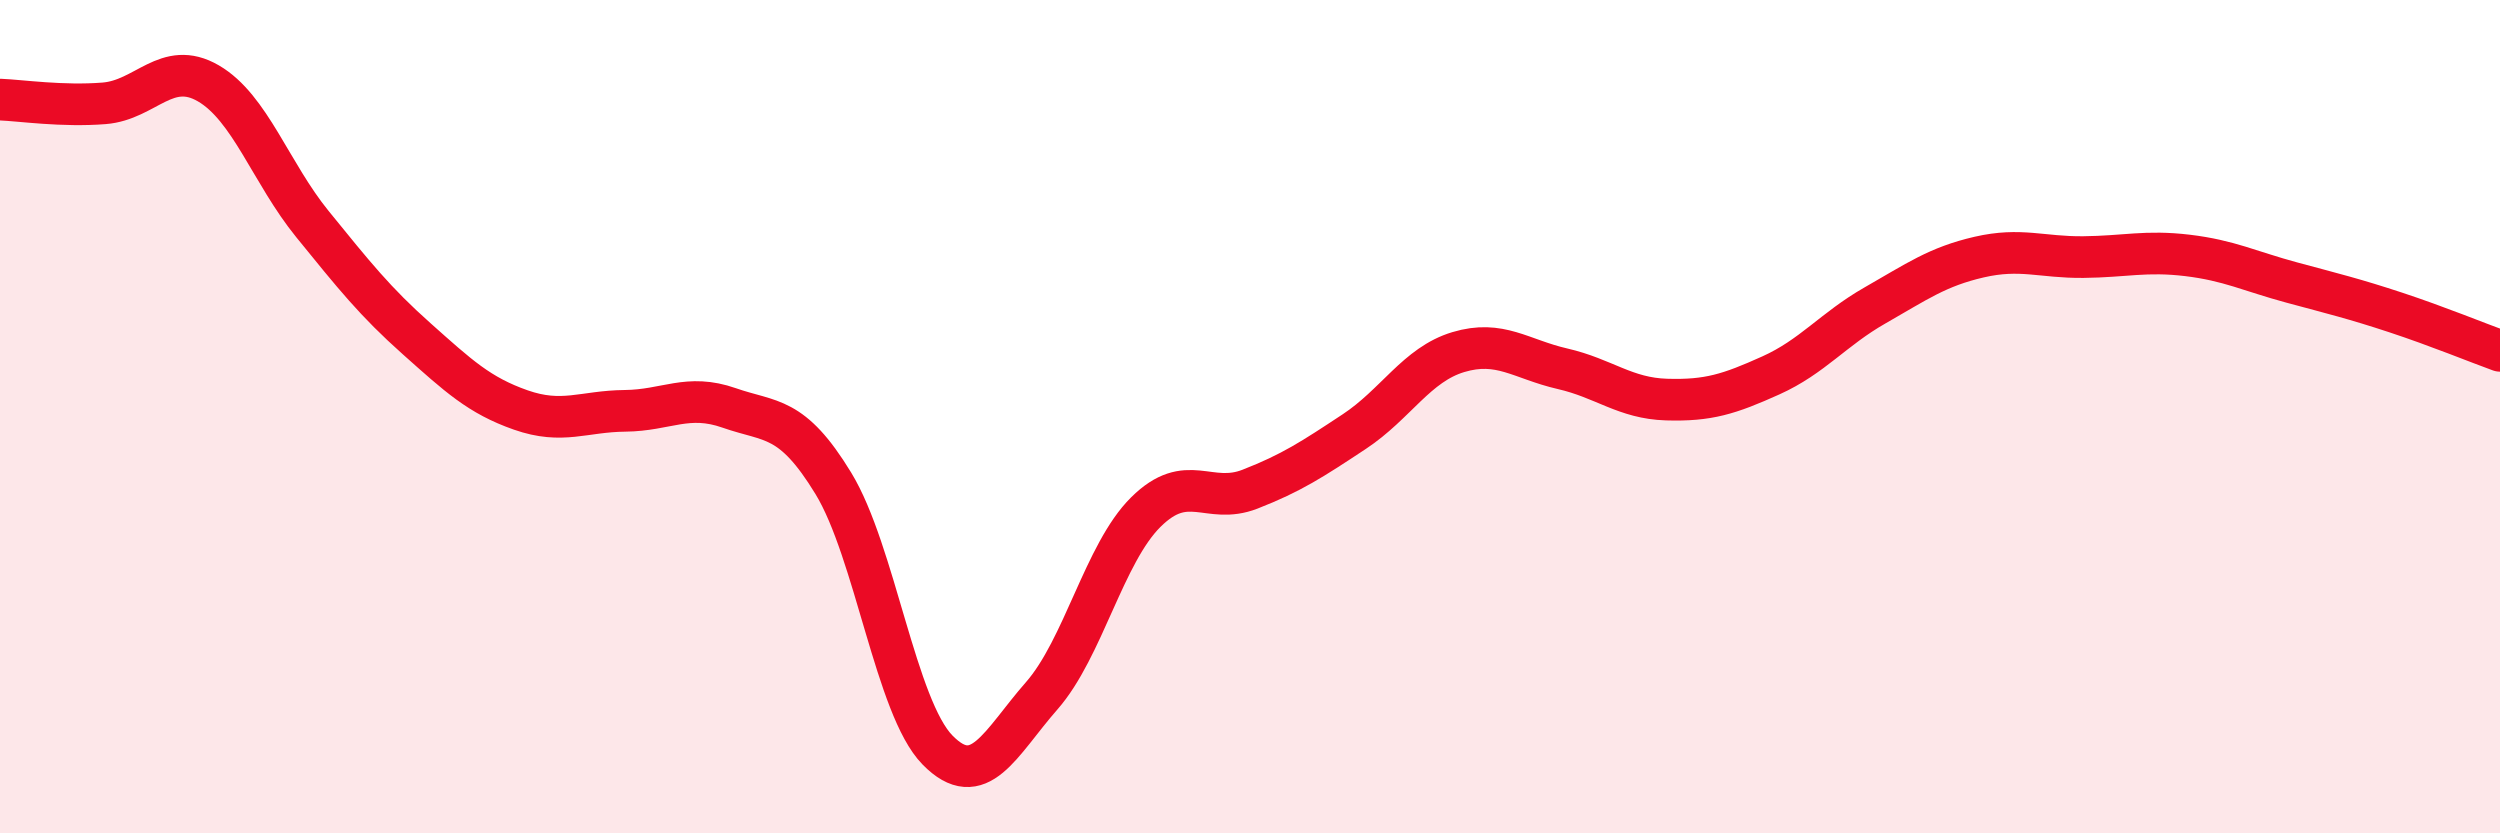 
    <svg width="60" height="20" viewBox="0 0 60 20" xmlns="http://www.w3.org/2000/svg">
      <path
        d="M 0,2.39 C 0.5,2.41 1.5,2.56 2.5,2.48 C 3.5,2.4 4,1.42 5,2 C 6,2.58 6.5,4.15 7.5,5.38 C 8.5,6.61 9,7.24 10,8.13 C 11,9.02 11.5,9.49 12.5,9.84 C 13.5,10.19 14,9.87 15,9.86 C 16,9.85 16.5,9.44 17.5,9.79 C 18.5,10.14 19,9.96 20,11.6 C 21,13.24 21.5,16.98 22.5,18 C 23.5,19.02 24,17.84 25,16.7 C 26,15.56 26.5,13.28 27.5,12.29 C 28.5,11.3 29,12.13 30,11.74 C 31,11.35 31.5,11.02 32.5,10.36 C 33.5,9.7 34,8.75 35,8.45 C 36,8.15 36.5,8.62 37.5,8.85 C 38.5,9.08 39,9.56 40,9.59 C 41,9.62 41.5,9.46 42.5,9.01 C 43.5,8.56 44,7.9 45,7.33 C 46,6.76 46.5,6.4 47.5,6.17 C 48.5,5.94 49,6.18 50,6.17 C 51,6.16 51.5,6.01 52.5,6.13 C 53.5,6.25 54,6.51 55,6.78 C 56,7.05 56.5,7.17 57.5,7.5 C 58.5,7.83 59.5,8.24 60,8.42L60 20L0 20Z"
        fill="#EB0A25"
        opacity="0.1"
        stroke-linecap="round"
        stroke-linejoin="round"
      />
      <path
        d="M 0,2.39 C 0.5,2.41 1.5,2.56 2.5,2.48 C 3.5,2.4 4,1.42 5,2 C 6,2.58 6.5,4.15 7.5,5.38 C 8.5,6.61 9,7.24 10,8.13 C 11,9.02 11.5,9.49 12.5,9.84 C 13.5,10.19 14,9.87 15,9.86 C 16,9.85 16.5,9.44 17.5,9.79 C 18.5,10.14 19,9.96 20,11.6 C 21,13.24 21.5,16.98 22.5,18 C 23.5,19.02 24,17.84 25,16.7 C 26,15.56 26.5,13.28 27.5,12.29 C 28.5,11.3 29,12.13 30,11.74 C 31,11.35 31.5,11.02 32.5,10.36 C 33.5,9.7 34,8.75 35,8.45 C 36,8.15 36.5,8.62 37.5,8.85 C 38.5,9.08 39,9.56 40,9.59 C 41,9.62 41.5,9.46 42.5,9.01 C 43.5,8.56 44,7.9 45,7.33 C 46,6.76 46.5,6.4 47.5,6.17 C 48.5,5.94 49,6.18 50,6.17 C 51,6.16 51.5,6.01 52.5,6.13 C 53.5,6.25 54,6.51 55,6.78 C 56,7.05 56.5,7.17 57.5,7.5 C 58.5,7.83 59.5,8.24 60,8.42"
        stroke="#EB0A25"
        stroke-width="1"
        fill="none"
        stroke-linecap="round"
        stroke-linejoin="round"
      />
    </svg>
  